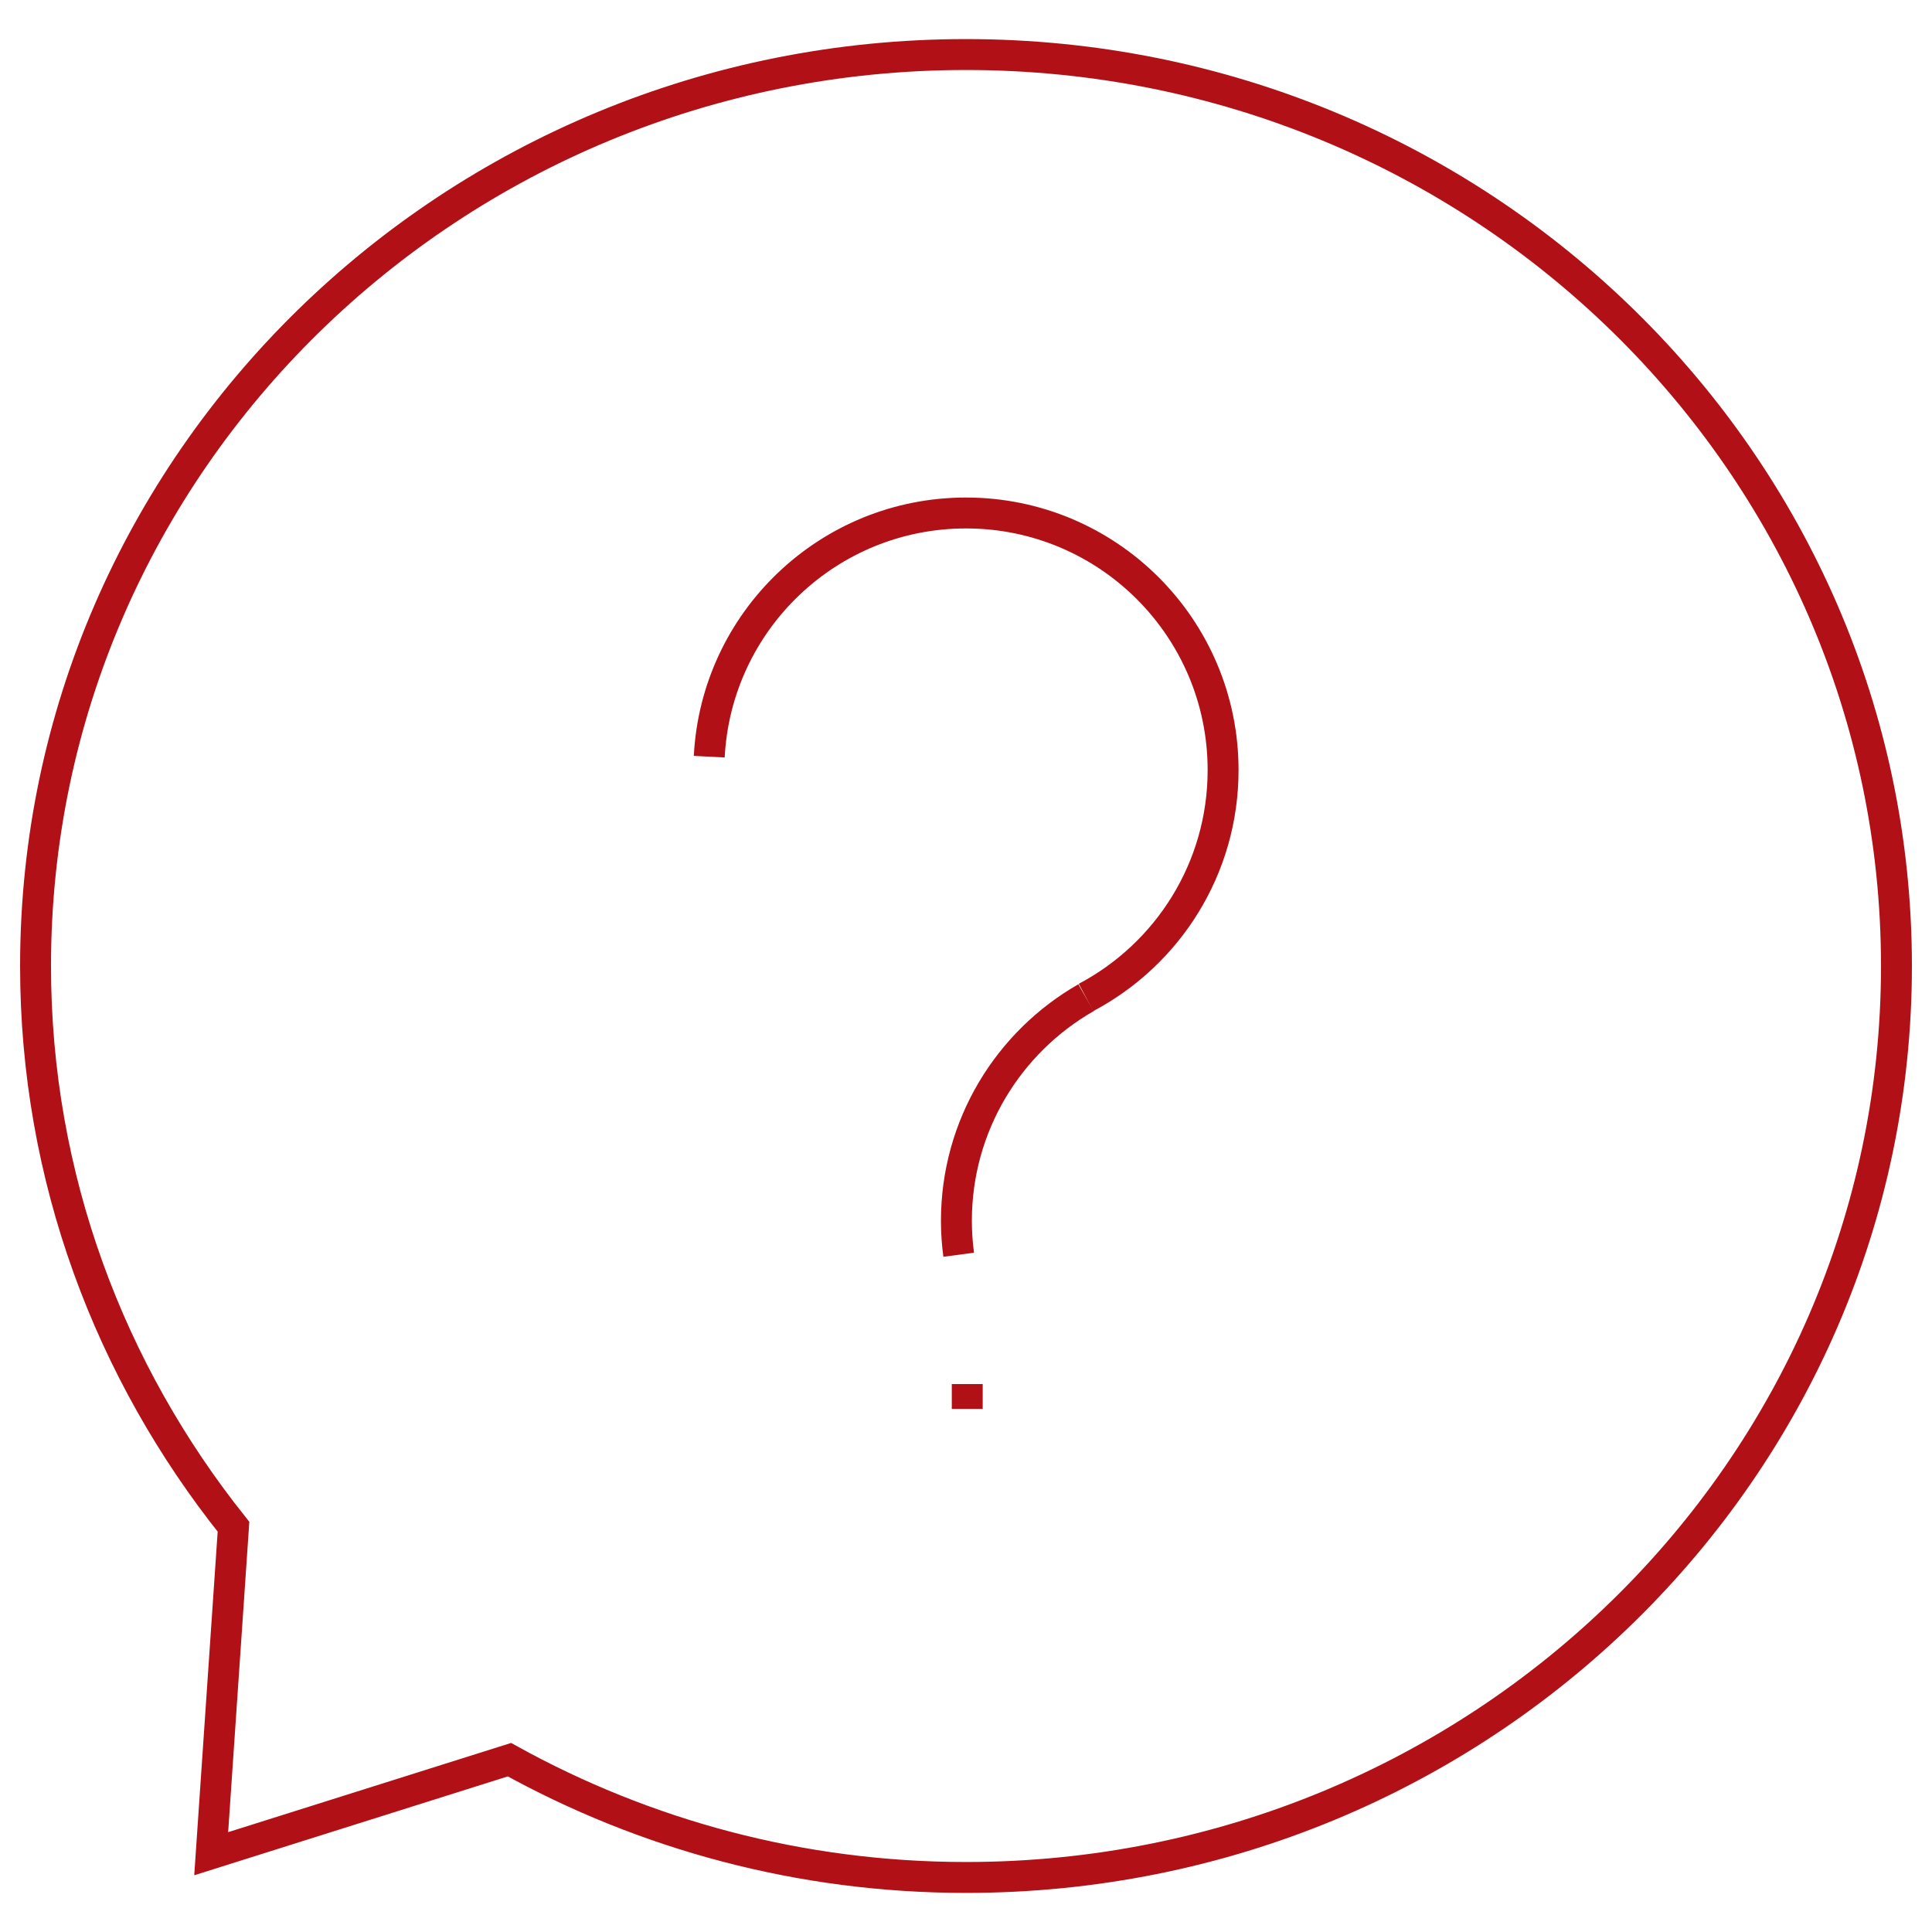 <?xml version="1.0" encoding="utf-8"?>
<!-- Generator: Adobe Illustrator 24.0.1, SVG Export Plug-In . SVG Version: 6.00 Build 0)  -->
<svg version="1.1" id="Layer_1" xmlns="http://www.w3.org/2000/svg" xmlns:xlink="http://www.w3.org/1999/xlink" x="0px" y="0px"
	 viewBox="0 0 500 500" enable-background="new 0 0 500 500" xml:space="preserve">
<path fill="none" stroke="#B11116" stroke-width="8" stroke-miterlimit="10" d="M250,14.116C117.013,14.116,9.2,119.725,9.2,250
	c0,54.787,19.24,105.077,51.229,145.118l-5.771,84.623l77.186-24.337c34.927,19.324,75.183,30.48,118.157,30.48
	c132.987,0,240.8-105.609,240.8-235.884C490.8,119.725,382.987,14.116,250,14.116z"/>
<line fill="none" stroke="#B11116" stroke-width="8" stroke-miterlimit="10" x1="250.322" y1="358.192" x2="250.322" y2="364.63"/>
<path fill="none" stroke="#B11116" stroke-width="8" stroke-miterlimit="10" d="M183.553,195.829
	c1.804-35.135,30.863-63.069,66.447-63.069c36.747,0,66.537,29.79,66.537,66.537c0,25.528-14.383,47.686-35.481,58.844"/>
<path fill="none" stroke="#B11116" stroke-width="8" stroke-miterlimit="10" d="M248.106,324.726
	c-0.377-2.867-0.591-5.785-0.591-8.754c0-24.736,13.509-46.304,33.542-57.77"/>
</svg>
